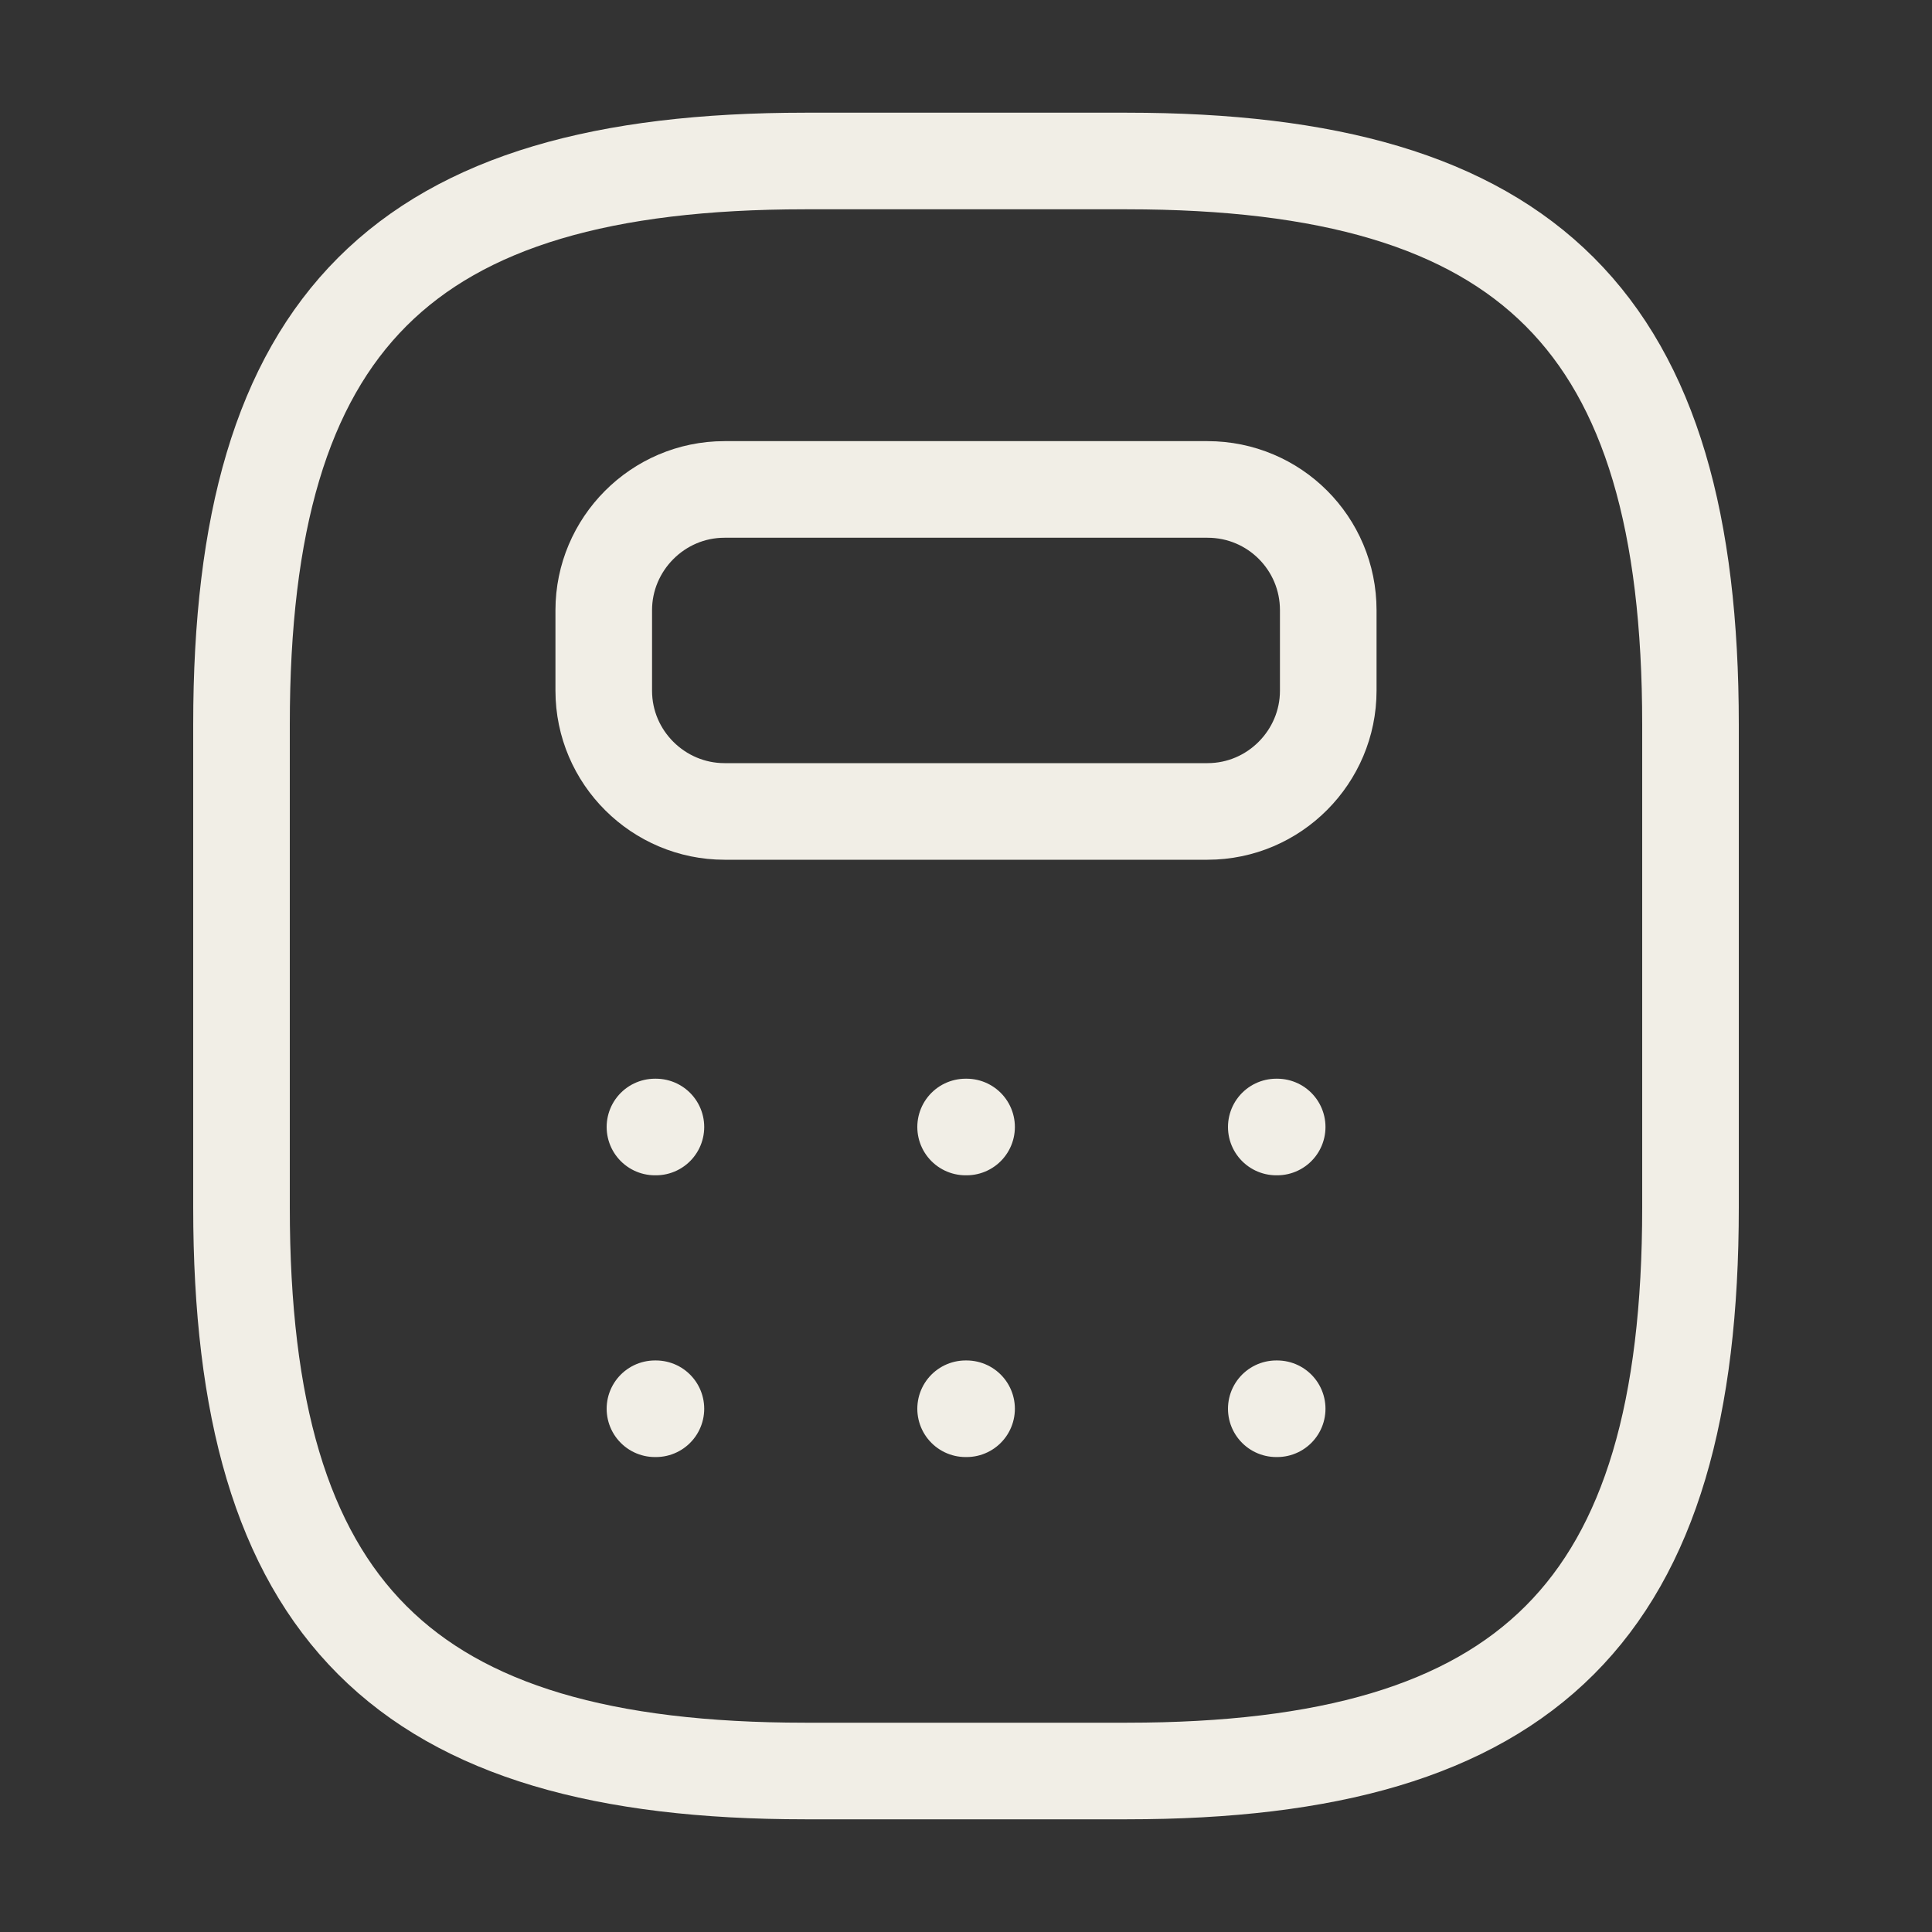 <?xml version="1.0" encoding="UTF-8"?> <svg xmlns="http://www.w3.org/2000/svg" width="30" height="30" viewBox="0 0 30 30" fill="none"><rect x="0" y="0" width="30" height="30" fill="#333333" stroke="none"/><path d="M12.5 27.5H17.5C23.75 27.5 26.25 25 26.25 18.75V11.25C26.25 5 23.75 2.5 17.5 2.5H12.5C6.25 2.5 3.75 5 3.75 11.25V18.75C3.75 25 6.25 27.5 12.5 27.5Z" stroke="#F1EEE6" stroke-width="1.5" stroke-linecap="round" stroke-linejoin="round"></path><path d="M20.625 9.475V10.725C20.625 11.75 19.788 12.6 18.75 12.6H11.25C10.225 12.6 9.375 11.763 9.375 10.725V9.475C9.375 8.45 10.213 7.6 11.25 7.6H18.75C19.788 7.6 20.625 8.438 20.625 9.475Z" stroke="#F1EEE6" stroke-width="1.5" stroke-linecap="round" stroke-linejoin="round"></path><path d="M10.17 17.5H10.185" stroke="#F1EEE6" stroke-width="1.5" stroke-linecap="round" stroke-linejoin="round"></path><path d="M14.994 17.5H15.009" stroke="#F1EEE6" stroke-width="1.5" stroke-linecap="round" stroke-linejoin="round"></path><path d="M19.818 17.5H19.832" stroke="#F1EEE6" stroke-width="1.5" stroke-linecap="round" stroke-linejoin="round"></path><path d="M10.17 21.875H10.185" stroke="#F1EEE6" stroke-width="1.5" stroke-linecap="round" stroke-linejoin="round"></path><path d="M14.994 21.875H15.009" stroke="#F1EEE6" stroke-width="1.5" stroke-linecap="round" stroke-linejoin="round"></path><path d="M19.818 21.875H19.832" stroke="#F1EEE6" stroke-width="1.5" stroke-linecap="round" stroke-linejoin="round"></path></svg> 